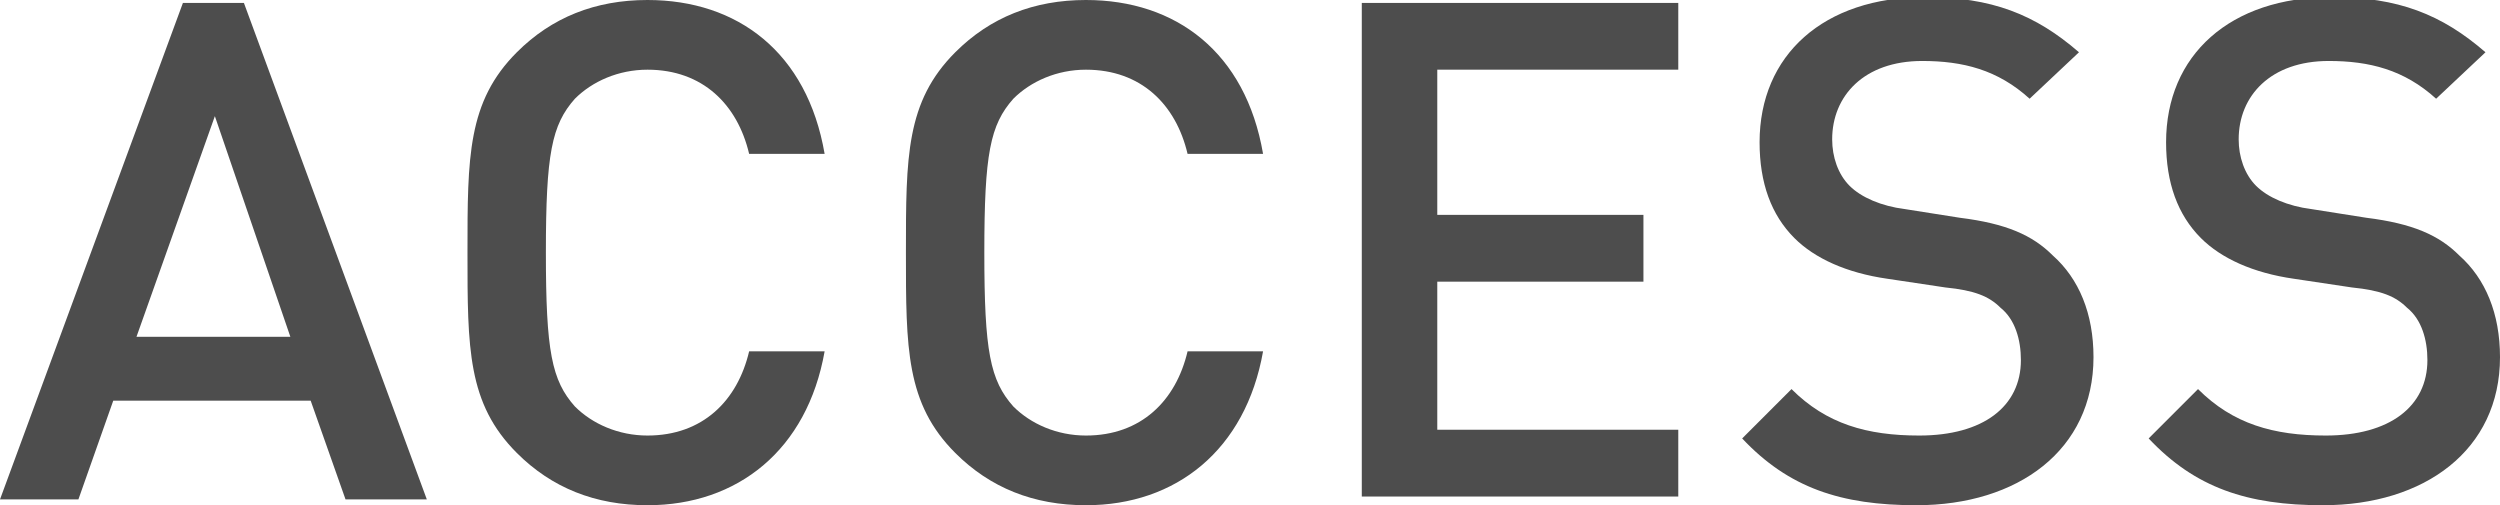 <?xml version="1.0" encoding="utf-8"?>
<!-- Generator: Adobe Illustrator 24.3.0, SVG Export Plug-In . SVG Version: 6.00 Build 0)  -->
<svg version="1.1" id="レイヤー_1" xmlns="http://www.w3.org/2000/svg" xmlns:xlink="http://www.w3.org/1999/xlink" x="0px"
	 y="0px" viewBox="0 0 86.1 17.4" style="enable-background:new 0 0 86.1 17.4;" xml:space="preserve">
<style type="text/css">
	.st0{enable-background:new    ;}
	.st1{fill:#4D4D4D;}
</style>
<g id="レイヤー_2_1_">
	<g id="ACCESS">
		<g class="st0">
			<path class="st1" d="M11.9,17.2l-1.2-3.4H3.9l-1.2,3.4H0L6.3,0.1h2.1l6.3,17.1H11.9z M7.4,4l-2.7,7.6H10L7.4,4z"/>
			<path class="st1" d="M22.3,17.4c-1.8,0-3.3-0.6-4.5-1.8c-1.7-1.7-1.7-3.6-1.7-6.9s0-5.2,1.7-6.9C19,0.6,20.5,0,22.3,0
				c3.1,0,5.5,1.8,6.1,5.3h-2.6c-0.4-1.7-1.6-2.9-3.5-2.9c-1,0-1.9,0.4-2.5,1c-0.8,0.9-1,1.9-1,5.3c0,3.4,0.2,4.4,1,5.3
				c0.6,0.6,1.5,1,2.5,1c1.9,0,3.1-1.2,3.5-2.9h2.6C27.8,15.5,25.4,17.4,22.3,17.4z"/>
			<path class="st1" d="M37.4,17.4c-1.8,0-3.3-0.6-4.5-1.8c-1.7-1.7-1.7-3.6-1.7-6.9s0-5.2,1.7-6.9C34.1,0.6,35.6,0,37.4,0
				c3.1,0,5.5,1.8,6.1,5.3h-2.6c-0.4-1.7-1.6-2.9-3.5-2.9c-1,0-1.9,0.4-2.5,1c-0.8,0.9-1,1.9-1,5.3c0,3.4,0.2,4.4,1,5.3
				c0.6,0.6,1.5,1,2.5,1c1.9,0,3.1-1.2,3.5-2.9h2.6C42.9,15.5,40.5,17.4,37.4,17.4z"/>
			<path class="st1" d="M46.9,17.2V0.1h10.9v2.3h-8.3v5h7.1v2.3h-7.1v5.1h8.3v2.3H46.9z"/>
			<path class="st1" d="M66,17.4c-2.6,0-4.4-0.6-6-2.3l1.7-1.7c1.2,1.2,2.6,1.6,4.4,1.6c2.2,0,3.5-1,3.5-2.6c0-0.7-0.2-1.4-0.7-1.8
				c-0.4-0.4-0.9-0.6-1.9-0.7l-2-0.3c-1.4-0.2-2.5-0.7-3.2-1.4c-0.8-0.8-1.2-1.9-1.2-3.3c0-3,2.2-5,5.7-5c2.3,0,3.8,0.6,5.3,1.9
				l-1.7,1.6c-1.1-1-2.3-1.3-3.7-1.3c-2,0-3.1,1.2-3.1,2.7c0,0.6,0.2,1.2,0.6,1.6c0.4,0.4,1.1,0.7,1.9,0.8l1.9,0.3
				c1.6,0.2,2.5,0.6,3.2,1.3c0.9,0.8,1.4,2,1.4,3.5C72.1,15.5,69.5,17.4,66,17.4z"/>
			<path class="st1" d="M80,17.4c-2.6,0-4.4-0.6-6-2.3l1.7-1.7c1.2,1.2,2.6,1.6,4.4,1.6c2.2,0,3.5-1,3.5-2.6c0-0.7-0.2-1.4-0.7-1.8
				c-0.4-0.4-0.9-0.6-1.9-0.7l-2-0.3c-1.4-0.2-2.5-0.7-3.2-1.4c-0.8-0.8-1.2-1.9-1.2-3.3c0-3,2.2-5,5.7-5c2.3,0,3.8,0.6,5.3,1.9
				l-1.7,1.6c-1.1-1-2.3-1.3-3.7-1.3c-2,0-3.1,1.2-3.1,2.7c0,0.6,0.2,1.2,0.6,1.6c0.4,0.4,1.1,0.7,1.9,0.8l1.9,0.3
				c1.6,0.2,2.5,0.6,3.2,1.3c0.9,0.8,1.4,2,1.4,3.5C86.1,15.5,83.5,17.4,80,17.4z"/>
		</g>
	</g>
</g>
</svg>
